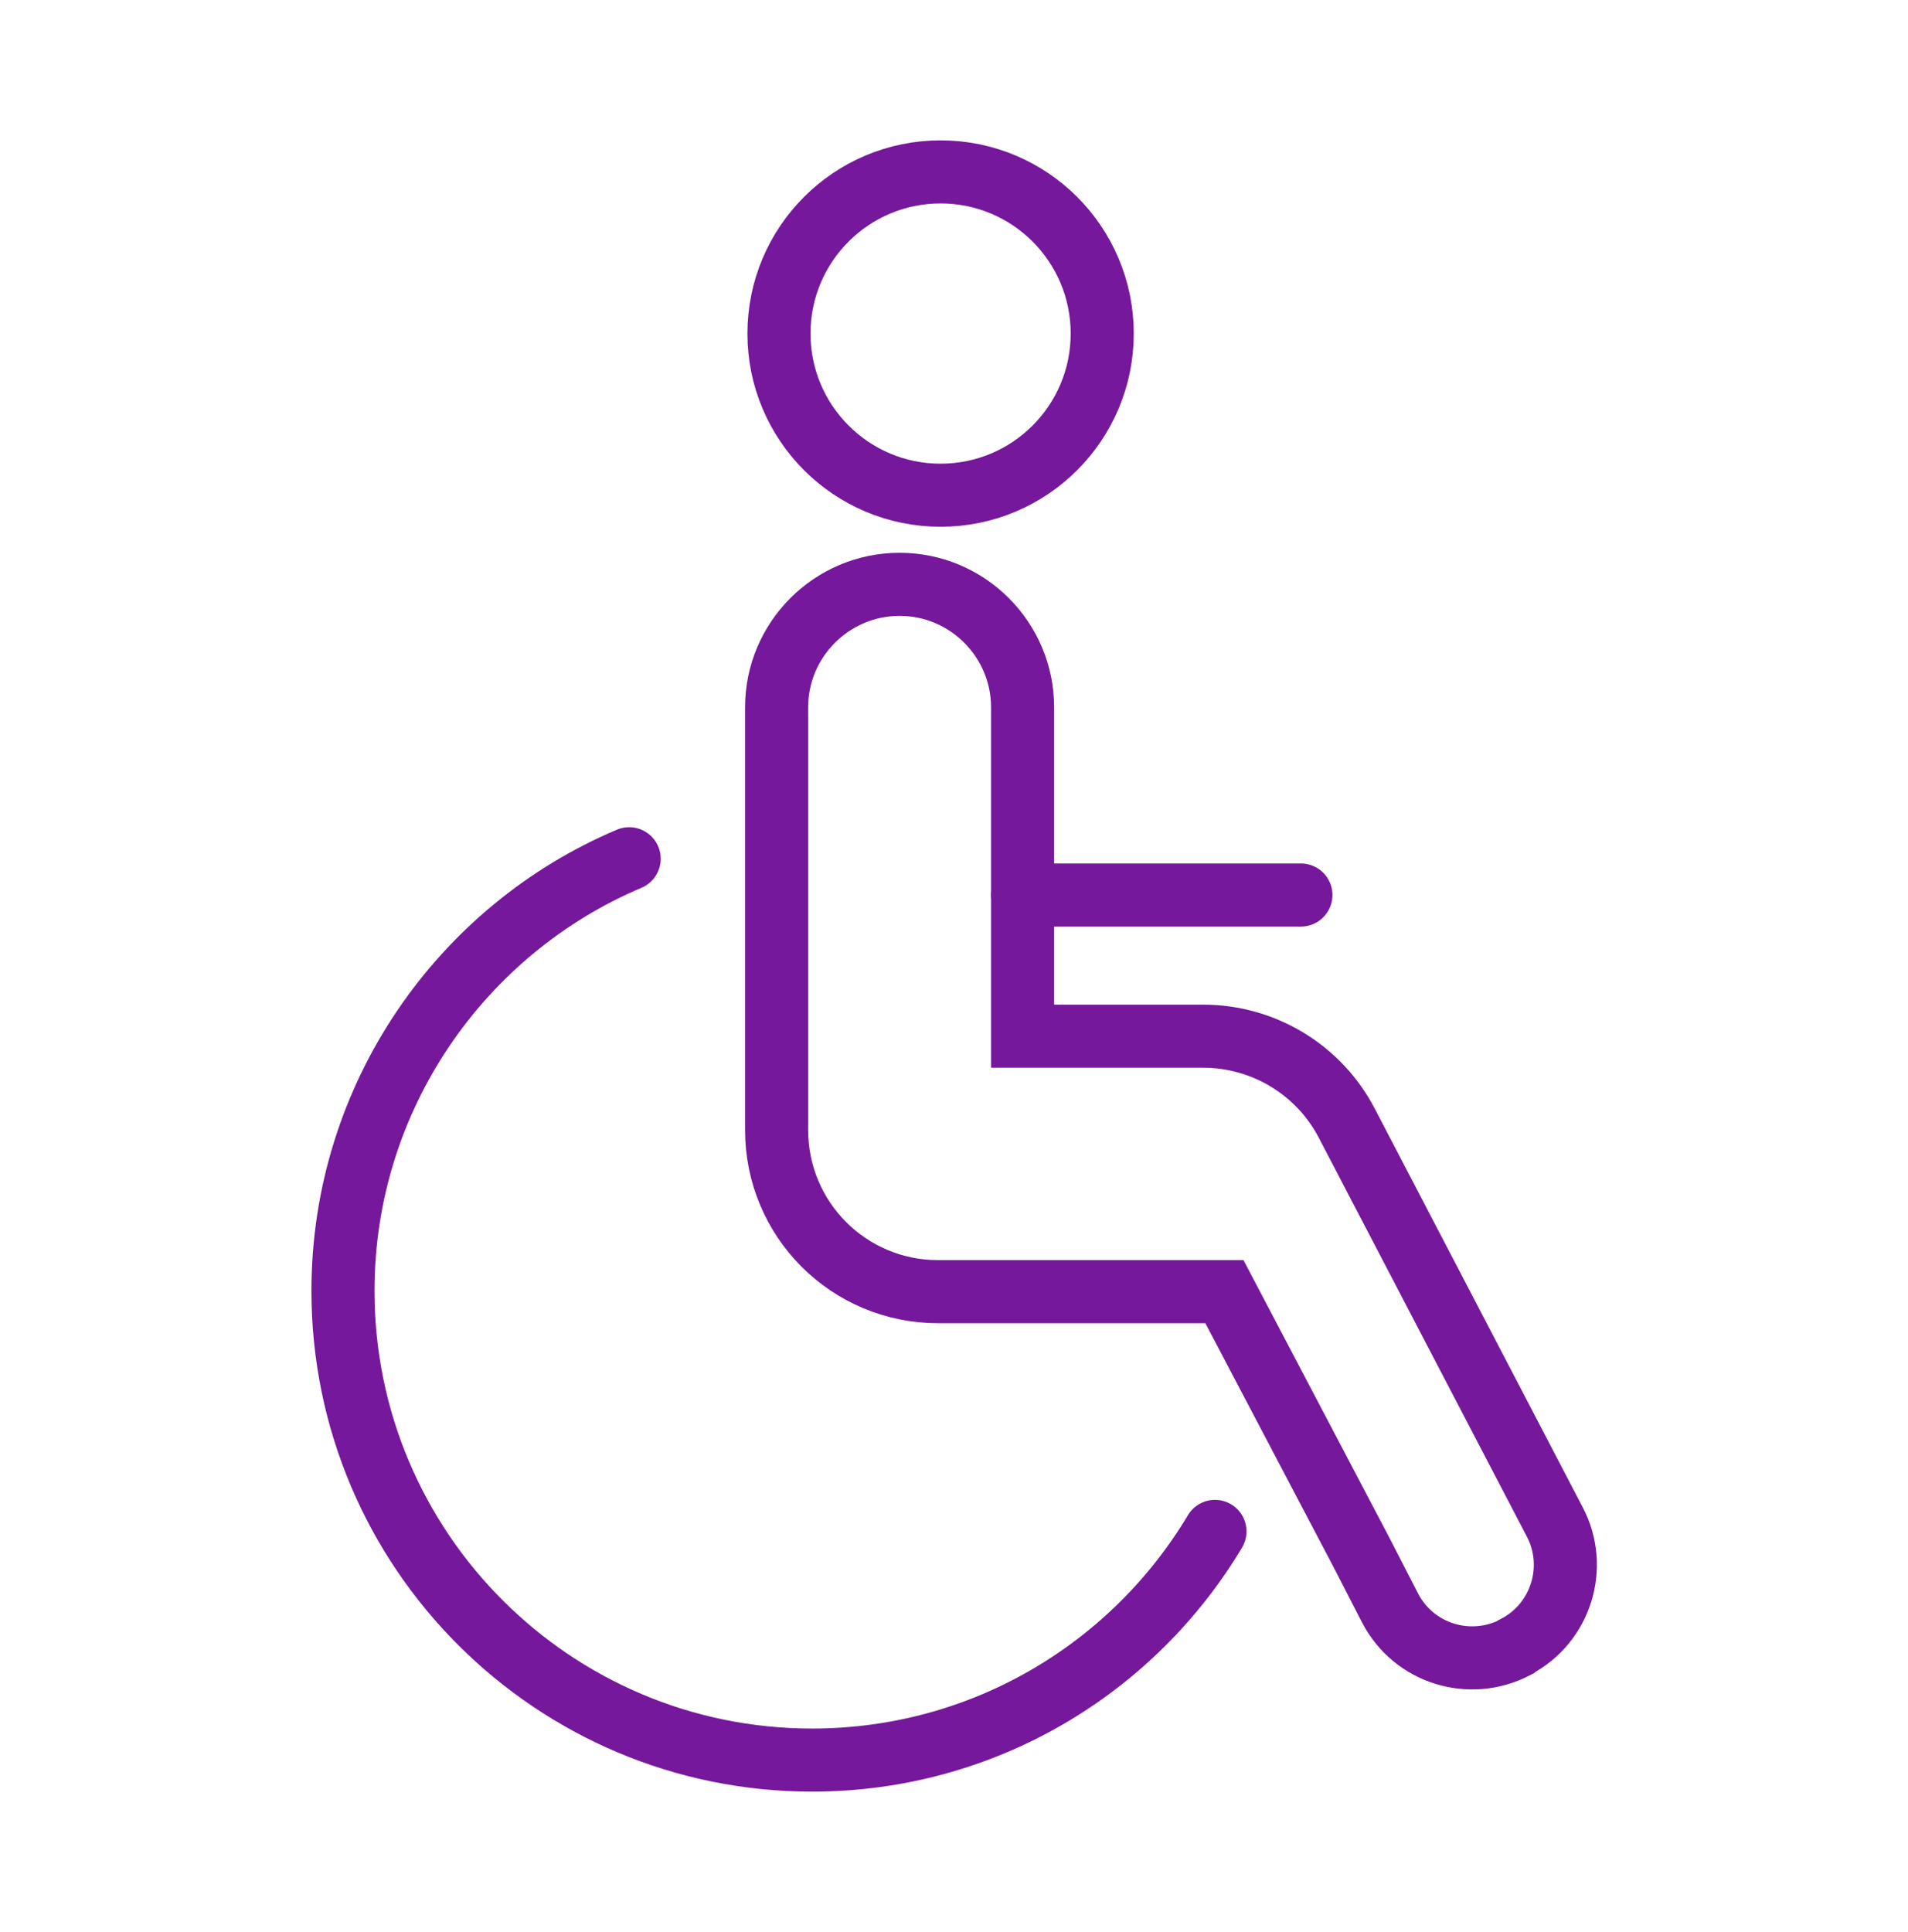 <svg xmlns="http://www.w3.org/2000/svg" id="Layer_1" viewBox="0 0 24.2 24.5"><defs><style> .st0 { fill: none; stroke: #75189b; stroke-linecap: round; stroke-miterlimit: 10; stroke-width: .8px; } </style></defs><path class="st0" d="M19.22,20.89h0c-.58.3-1.29.08-1.59-.5l-.36-.7-1.74-3.31h-3.63c-1.14,0-2.05-.92-2.05-2.05v-5.36c0-.86.7-1.56,1.56-1.56h0c.86,0,1.56.7,1.56,1.56v4.17h2.29c.77,0,1.47.43,1.82,1.1l2.64,5.06c.3.57.08,1.28-.49,1.58h0Z"></path><line class="st0" x1="12.97" y1="11.35" x2="16.5" y2="11.35"></line><path class="st0" d="M15.41,19.42c-1.04,1.74-2.94,2.9-5.11,2.9-3.28,0-5.95-2.66-5.95-5.95,0-2.46,1.5-4.58,3.63-5.48"></path><circle class="st0" cx="11.93" cy="4.23" r="2.05"></circle></svg>